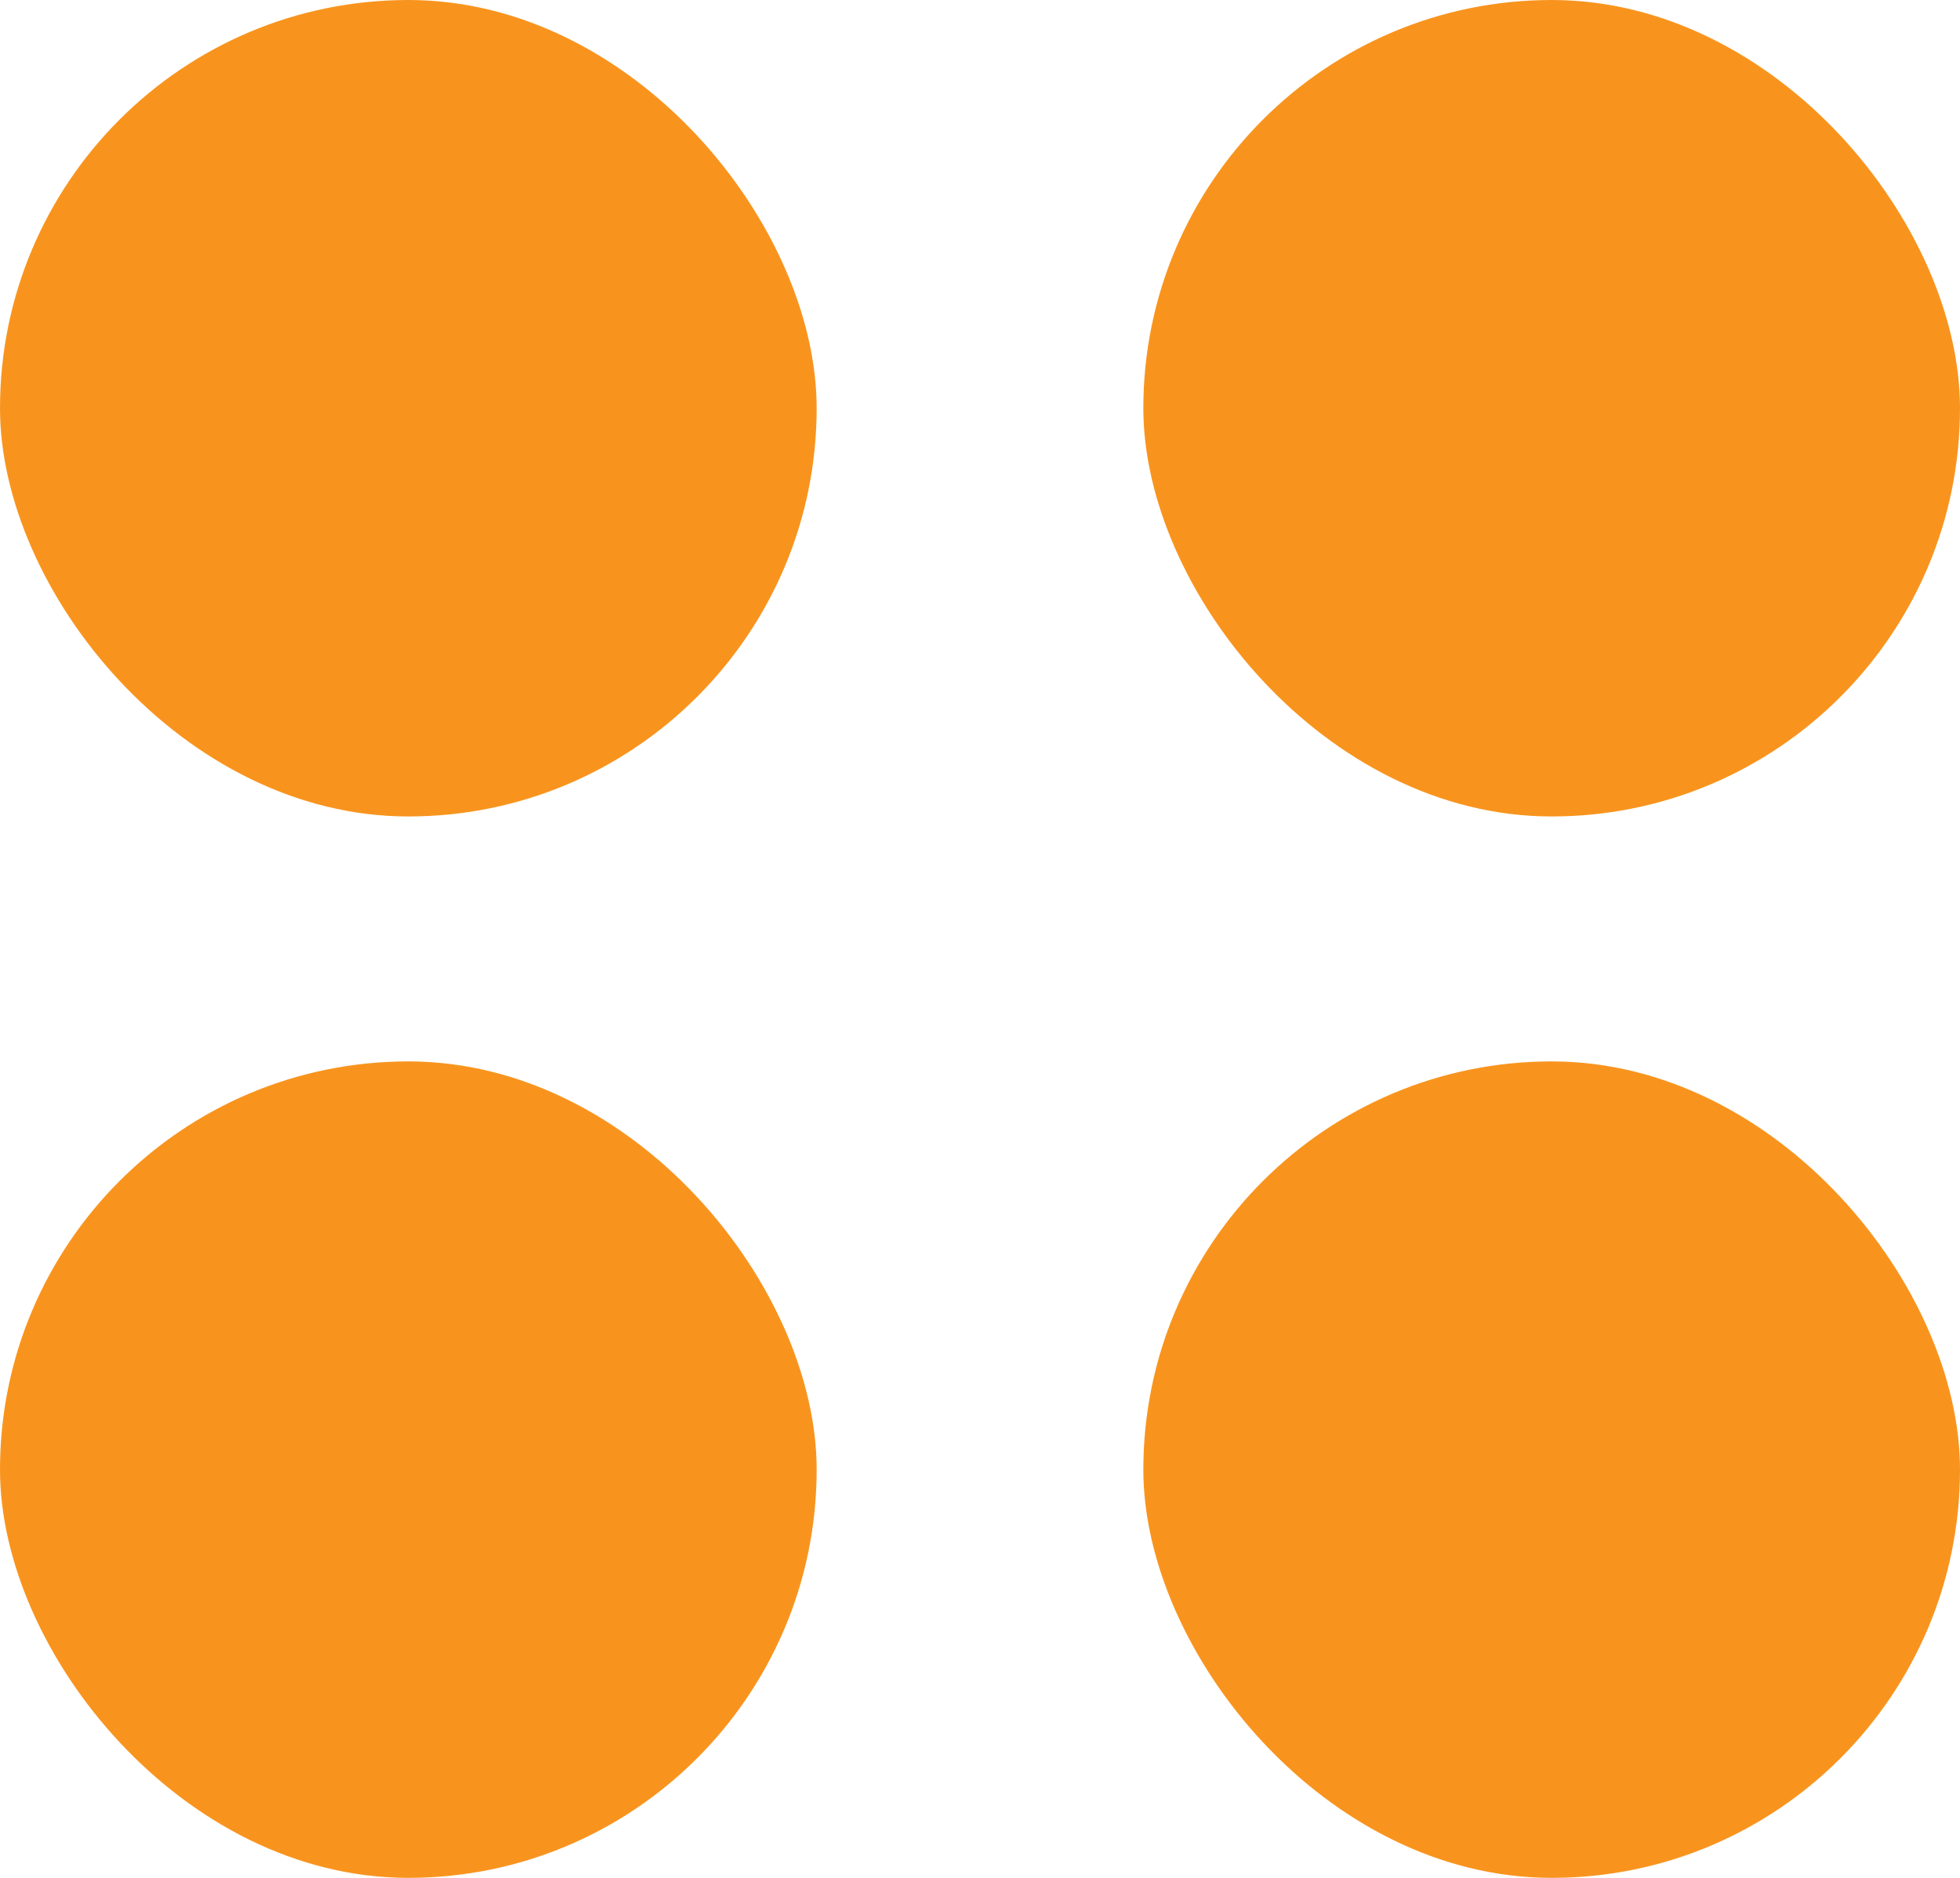 <svg width="24" height="23" viewBox="0 0 24 23" fill="none" xmlns="http://www.w3.org/2000/svg">
<rect width="10" height="10" rx="5" fill="#F8941E"/>
<rect y="13" width="10" height="10" rx="5" fill="#F8941E"/>
<rect x="14" width="10" height="10" rx="5" fill="#F8941E"/>
<rect x="14" y="13" width="10" height="10" rx="5" fill="#F8941E"/>
</svg>
